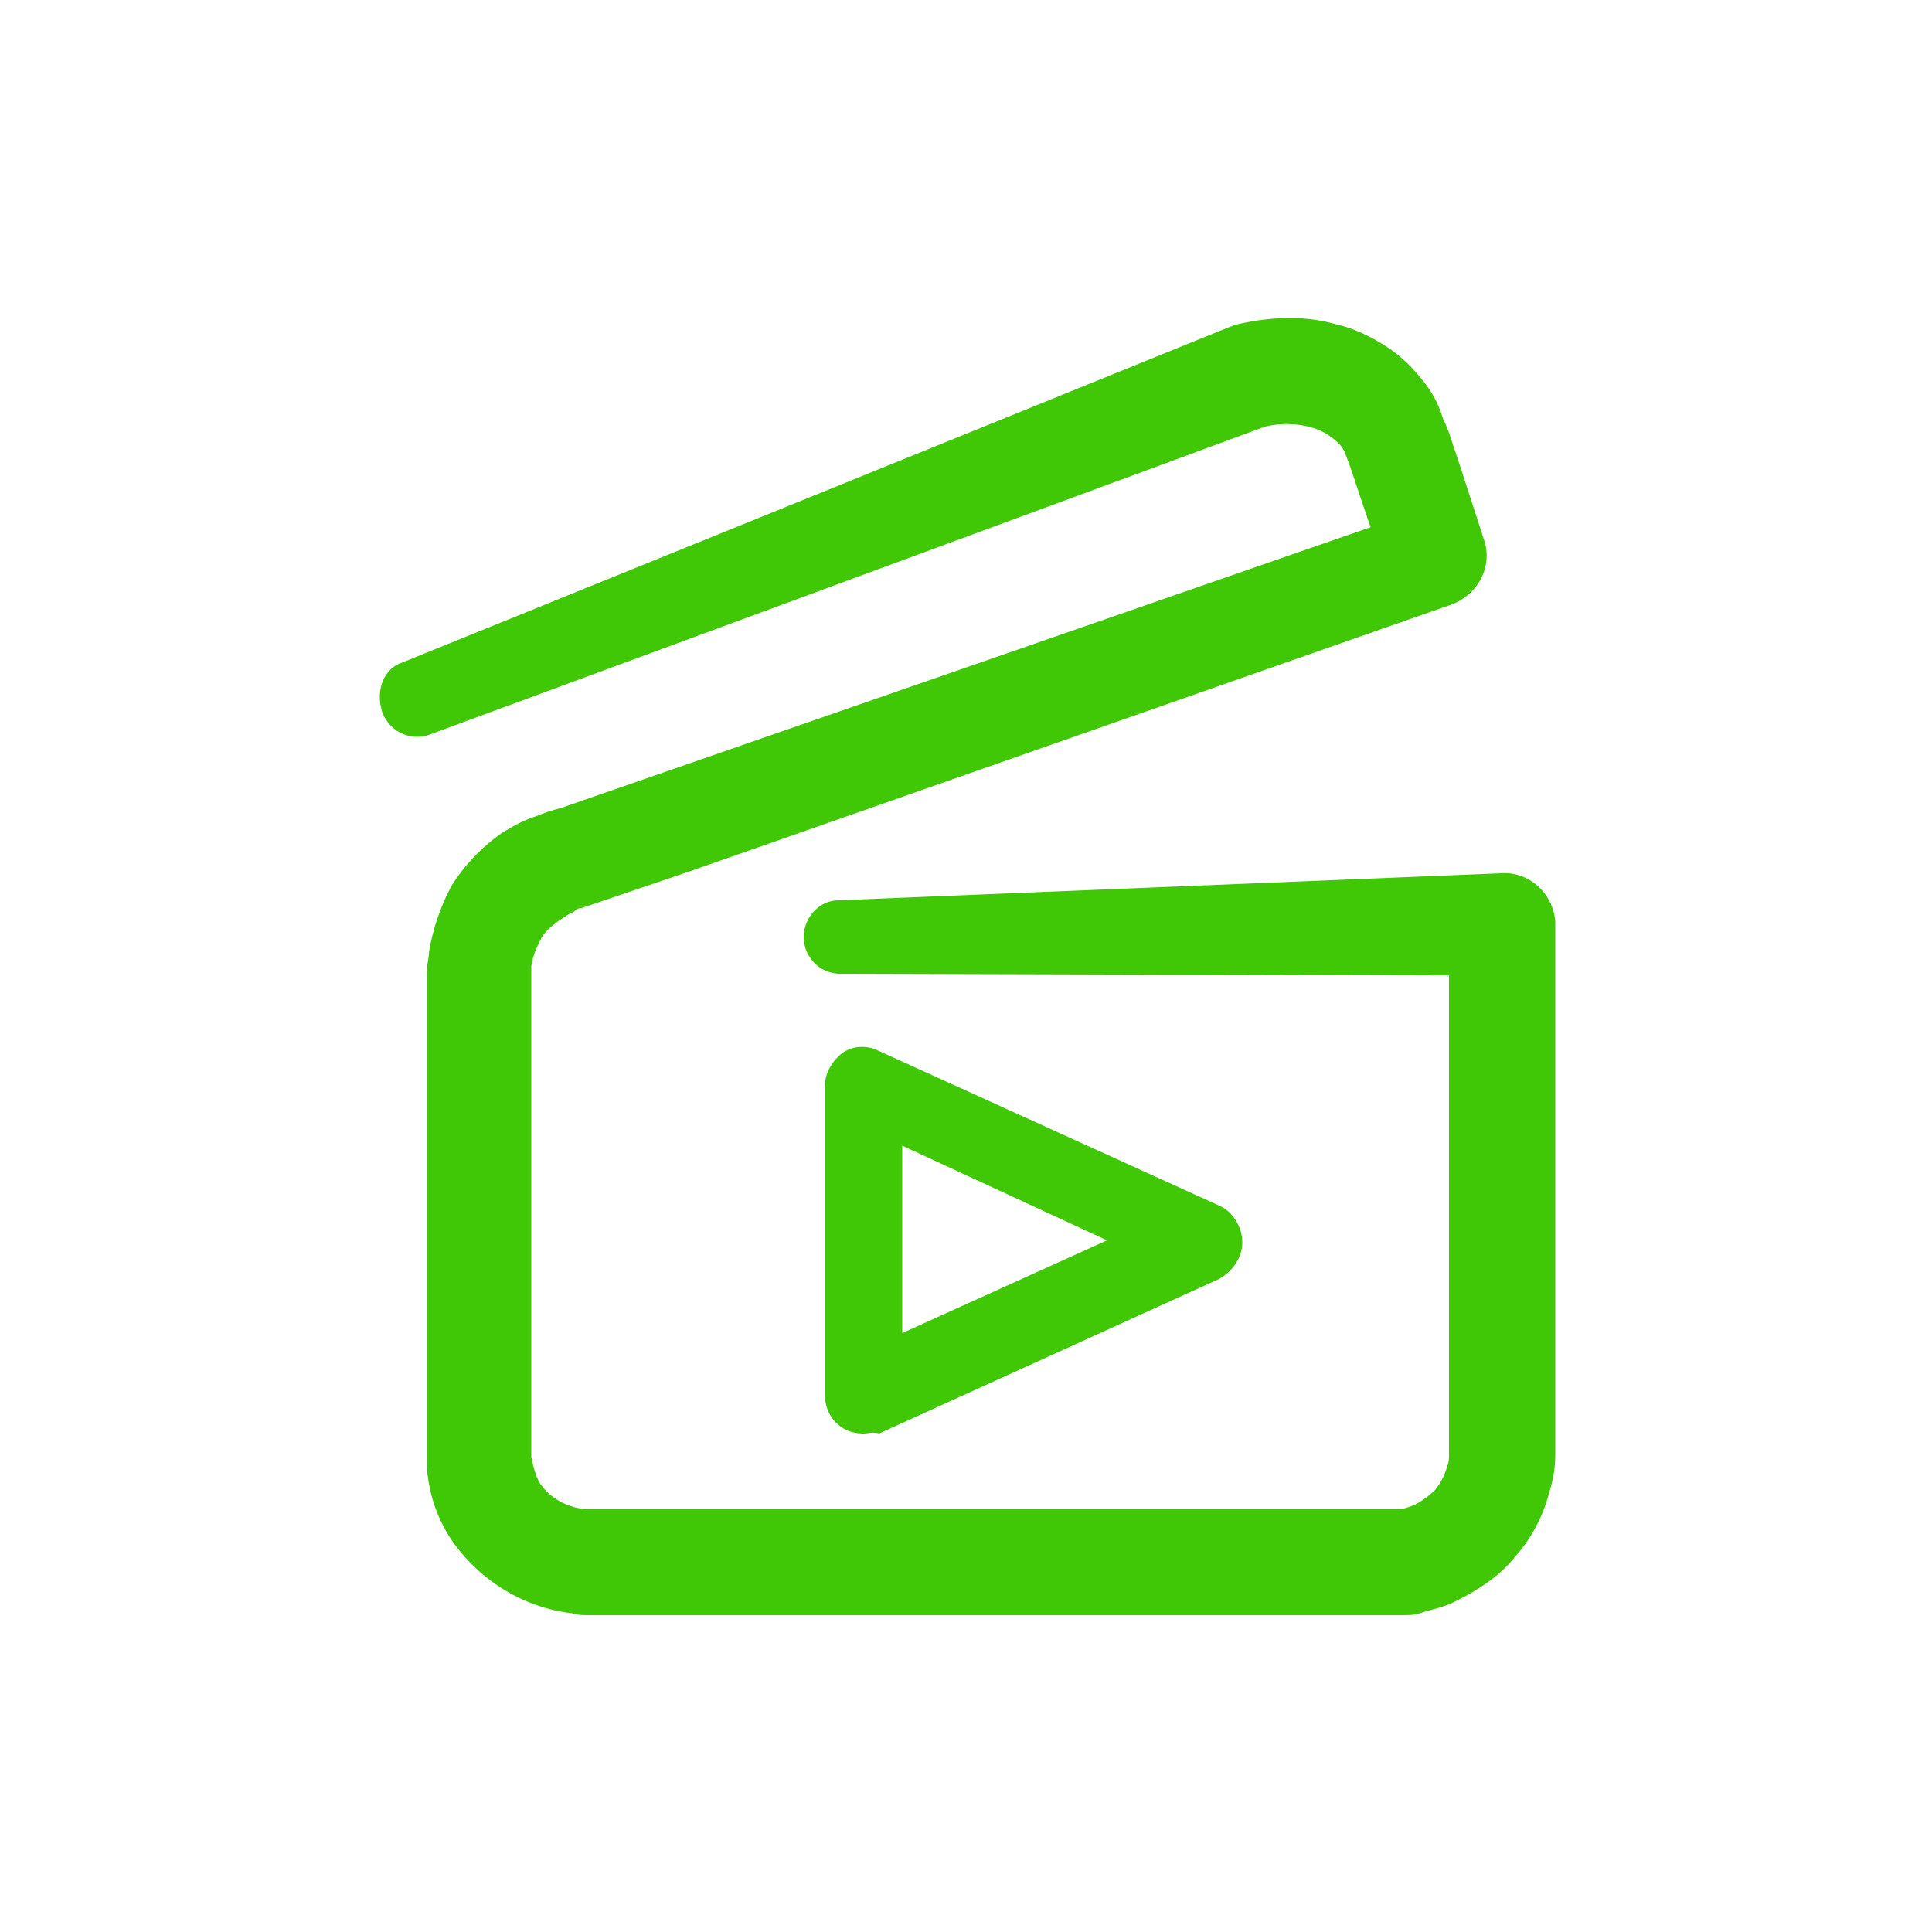 <svg xmlns="http://www.w3.org/2000/svg" viewBox="0 0 100 100" fill="#40c706" xmlns:v="https://vecta.io/nano"><path d="M20.8 34.3l42.9-17.4c.1 0 .2-.1.2-.1h.1c1.7-.4 3.5-.5 5.2 0 .9.2 1.7.6 2.5 1.1s1.5 1.2 2.1 2a5.3 5.3 0 0 1 .8 1.5l.1.3.1.2.2.5.6 1.8 1.2 3.7h0 0c.5 1.4-.3 2.9-1.7 3.4L35.7 45.1l-5 1.7-.3.1-.3.1c-.2 0-.3.1-.4.2-.3.1-.5.3-.7.4-.4.3-.8.6-1 1s-.4.8-.5 1.4v.4.5 1.3 5.2 10.4V73v1.3.7.4c.1.5.2.9.4 1.3.5.8 1.4 1.3 2.3 1.4h.4.7 1.3 2.6 10.4 20.9 5.2.3.2.3c.2 0 .4-.1.7-.2a4.44 4.44 0 0 0 1.1-.8c.3-.4.5-.8.6-1.2.1-.2.1-.4.1-.7V74v-5.2-21h0l2.8 2.7-34.3-.1c-1.1 0-1.9-.9-1.9-1.9s.8-1.9 1.8-1.9l34.3-1.4c1.5-.1 2.7 1.1 2.8 2.5h0v.1h0v20.9 5.2.7.3.4a6.28 6.28 0 0 1-.3 1.9c-.3 1.2-.9 2.4-1.8 3.4-.8 1-1.9 1.7-3.1 2.3-.6.3-1.2.4-1.8.6-.3.1-.6.1-1 .1H72h-.4-5.2-20.9-10.4-2.6-1.3-.7c-.3 0-.6 0-.9-.1-2.6-.3-4.9-1.8-6.3-3.9-.7-1.1-1.1-2.3-1.2-3.6v-.9-.7-1.3-5.2-10.4-5.2V51v-.8c0-.3.1-.6.1-.9.2-1.2.6-2.4 1.2-3.5a9.58 9.58 0 0 1 2.6-2.7c.5-.3 1-.6 1.6-.8l.8-.3.7-.2 4.9-1.7 39.5-13.7-1.7 3.4h0L70.5 26l-.6-1.8-.3-.8c0-.1-.1-.1-.1-.2-.3-.4-.9-.9-1.7-1.1s-1.6-.2-2.4 0l.3-.1-43.4 16c-1 .4-2.1-.1-2.5-1.1-.4-1.2.1-2.3 1-2.6zm23.9 39.9c-.4 0-.8-.1-1.1-.3-.6-.4-.9-1-.9-1.7v-16c0-.7.4-1.3.9-1.7.6-.4 1.3-.4 1.9-.1l17.6 8c.7.3 1.2 1.1 1.2 1.9s-.5 1.5-1.2 1.9l-17.6 8c-.3-.1-.6 0-.8 0zm2-14.9V69l10.6-4.8-10.6-4.9z"/></svg>